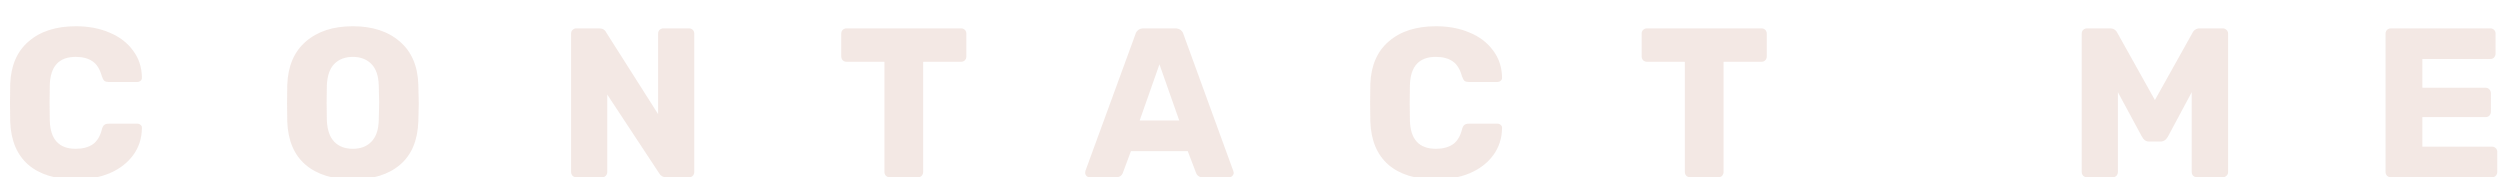 <svg width="141" height="10" viewBox="0 0 141 10" fill="none" xmlns="http://www.w3.org/2000/svg">
    <g filter="url(#filter0_i)">
        <path
            d="M4.284 9.12C3.14 9.12 2.244 8.844 1.596 8.292C0.956 7.732 0.616 6.924 0.576 5.868C0.568 5.652 0.564 5.3 0.564 4.812C0.564 4.316 0.568 3.956 0.576 3.732C0.616 2.692 0.964 1.892 1.62 1.332C2.276 0.764 3.164 0.48 4.284 0.48C4.988 0.48 5.62 0.6 6.18 0.84C6.74 1.072 7.18 1.408 7.5 1.848C7.828 2.28 7.996 2.788 8.004 3.372V3.396C8.004 3.46 7.976 3.516 7.92 3.564C7.872 3.604 7.816 3.624 7.752 3.624H6.132C6.028 3.624 5.948 3.604 5.892 3.564C5.836 3.516 5.788 3.432 5.748 3.312C5.636 2.904 5.46 2.62 5.22 2.46C4.98 2.292 4.664 2.208 4.272 2.208C3.328 2.208 2.84 2.736 2.808 3.792C2.8 4.008 2.796 4.34 2.796 4.788C2.796 5.236 2.8 5.576 2.808 5.808C2.84 6.864 3.328 7.392 4.272 7.392C4.664 7.392 4.984 7.308 5.232 7.14C5.48 6.964 5.652 6.68 5.748 6.288C5.78 6.168 5.824 6.088 5.88 6.048C5.936 6 6.02 5.976 6.132 5.976H7.752C7.824 5.976 7.884 6 7.932 6.048C7.988 6.096 8.012 6.156 8.004 6.228C7.996 6.812 7.828 7.324 7.5 7.764C7.18 8.196 6.74 8.532 6.18 8.772C5.62 9.004 4.988 9.12 4.284 9.12ZM19.898 9.12C18.77 9.12 17.882 8.844 17.234 8.292C16.586 7.74 16.242 6.928 16.202 5.856C16.194 5.624 16.19 5.28 16.19 4.824C16.19 4.36 16.194 4.012 16.202 3.78C16.242 2.724 16.59 1.912 17.246 1.344C17.91 0.768 18.794 0.48 19.898 0.48C21.002 0.48 21.886 0.768 22.55 1.344C23.214 1.912 23.562 2.724 23.594 3.78C23.61 4.244 23.618 4.592 23.618 4.824C23.618 5.048 23.61 5.392 23.594 5.856C23.554 6.928 23.21 7.74 22.562 8.292C21.914 8.844 21.026 9.12 19.898 9.12ZM19.898 7.392C20.338 7.392 20.686 7.26 20.942 6.996C21.206 6.732 21.346 6.328 21.362 5.784C21.378 5.32 21.386 4.992 21.386 4.8C21.386 4.592 21.378 4.264 21.362 3.816C21.346 3.272 21.206 2.868 20.942 2.604C20.678 2.34 20.33 2.208 19.898 2.208C19.466 2.208 19.118 2.34 18.854 2.604C18.598 2.868 18.458 3.272 18.434 3.816C18.426 4.04 18.422 4.368 18.422 4.8C18.422 5.224 18.426 5.552 18.434 5.784C18.458 6.328 18.598 6.732 18.854 6.996C19.11 7.26 19.458 7.392 19.898 7.392ZM32.509 9C32.429 9 32.357 8.972 32.293 8.916C32.237 8.852 32.209 8.78 32.209 8.7V0.9C32.209 0.812 32.237 0.74 32.293 0.684C32.357 0.628 32.429 0.6 32.509 0.6H33.781C33.981 0.6 34.117 0.676 34.189 0.828L37.117 5.436V0.9C37.117 0.812 37.145 0.74 37.201 0.684C37.265 0.628 37.337 0.6 37.417 0.6H38.857C38.945 0.6 39.017 0.628 39.073 0.684C39.129 0.74 39.157 0.812 39.157 0.9V8.688C39.157 8.776 39.129 8.852 39.073 8.916C39.017 8.972 38.945 9 38.857 9H37.573C37.397 9 37.265 8.924 37.177 8.772L34.249 4.332V8.7C34.249 8.78 34.221 8.852 34.165 8.916C34.109 8.972 34.037 9 33.949 9H32.509ZM50.182 9C50.102 9 50.03 8.972 49.966 8.916C49.91 8.852 49.882 8.78 49.882 8.7V2.484H47.746C47.666 2.484 47.594 2.456 47.53 2.4C47.474 2.336 47.446 2.264 47.446 2.184V0.9C47.446 0.812 47.474 0.74 47.53 0.684C47.594 0.628 47.666 0.6 47.746 0.6H54.202C54.29 0.6 54.362 0.628 54.418 0.684C54.474 0.74 54.502 0.812 54.502 0.9V2.184C54.502 2.272 54.474 2.344 54.418 2.4C54.362 2.456 54.29 2.484 54.202 2.484H52.066V8.7C52.066 8.78 52.038 8.852 51.982 8.916C51.926 8.972 51.854 9 51.766 9H50.182ZM61.457 9C61.393 9 61.333 8.976 61.277 8.928C61.229 8.872 61.205 8.812 61.205 8.748C61.205 8.7 61.209 8.664 61.217 8.64L64.037 0.936C64.061 0.84 64.113 0.76 64.193 0.696C64.273 0.632 64.377 0.6 64.505 0.6H66.281C66.409 0.6 66.513 0.632 66.593 0.696C66.673 0.76 66.725 0.84 66.749 0.936L69.557 8.64L69.581 8.748C69.581 8.812 69.553 8.872 69.497 8.928C69.449 8.976 69.389 9 69.317 9H67.841C67.649 9 67.521 8.916 67.457 8.748L66.989 7.524H63.785L63.329 8.748C63.265 8.916 63.133 9 62.933 9H61.457ZM66.509 5.796L65.393 2.628L64.277 5.796H66.509ZM80.995 9.12C79.851 9.12 78.955 8.844 78.307 8.292C77.667 7.732 77.327 6.924 77.287 5.868C77.279 5.652 77.275 5.3 77.275 4.812C77.275 4.316 77.279 3.956 77.287 3.732C77.327 2.692 77.675 1.892 78.331 1.332C78.987 0.764 79.875 0.48 80.995 0.48C81.699 0.48 82.331 0.6 82.891 0.84C83.451 1.072 83.891 1.408 84.211 1.848C84.539 2.28 84.707 2.788 84.715 3.372V3.396C84.715 3.46 84.687 3.516 84.631 3.564C84.583 3.604 84.527 3.624 84.463 3.624H82.843C82.739 3.624 82.659 3.604 82.603 3.564C82.547 3.516 82.499 3.432 82.459 3.312C82.347 2.904 82.171 2.62 81.931 2.46C81.691 2.292 81.375 2.208 80.983 2.208C80.039 2.208 79.551 2.736 79.519 3.792C79.511 4.008 79.507 4.34 79.507 4.788C79.507 5.236 79.511 5.576 79.519 5.808C79.551 6.864 80.039 7.392 80.983 7.392C81.375 7.392 81.695 7.308 81.943 7.14C82.191 6.964 82.363 6.68 82.459 6.288C82.491 6.168 82.535 6.088 82.591 6.048C82.647 6 82.731 5.976 82.843 5.976H84.463C84.535 5.976 84.595 6 84.643 6.048C84.699 6.096 84.723 6.156 84.715 6.228C84.707 6.812 84.539 7.324 84.211 7.764C83.891 8.196 83.451 8.532 82.891 8.772C82.331 9.004 81.699 9.12 80.995 9.12ZM95.325 9C95.245 9 95.173 8.972 95.109 8.916C95.053 8.852 95.025 8.78 95.025 8.7V2.484H92.889C92.809 2.484 92.737 2.456 92.673 2.4C92.617 2.336 92.589 2.264 92.589 2.184V0.9C92.589 0.812 92.617 0.74 92.673 0.684C92.737 0.628 92.809 0.6 92.889 0.6H99.345C99.433 0.6 99.505 0.628 99.561 0.684C99.617 0.74 99.645 0.812 99.645 0.9V2.184C99.645 2.272 99.617 2.344 99.561 2.4C99.505 2.456 99.433 2.484 99.345 2.484H97.209V8.7C97.209 8.78 97.181 8.852 97.125 8.916C97.069 8.972 96.997 9 96.909 9H95.325ZM117.709 9C117.629 9 117.557 8.972 117.493 8.916C117.437 8.852 117.409 8.78 117.409 8.7V0.9C117.409 0.812 117.437 0.74 117.493 0.684C117.557 0.628 117.629 0.6 117.709 0.6H119.005C119.197 0.6 119.337 0.688 119.425 0.864L121.537 4.644L123.649 0.864C123.737 0.688 123.877 0.6 124.069 0.6H125.353C125.441 0.6 125.513 0.628 125.569 0.684C125.633 0.74 125.665 0.812 125.665 0.9V8.7C125.665 8.788 125.633 8.86 125.569 8.916C125.513 8.972 125.441 9 125.353 9H123.925C123.837 9 123.761 8.972 123.697 8.916C123.641 8.86 123.613 8.788 123.613 8.7V4.2L122.269 6.708C122.165 6.892 122.025 6.984 121.849 6.984H121.225C121.121 6.984 121.037 6.96 120.973 6.912C120.909 6.864 120.853 6.796 120.805 6.708L119.449 4.2V8.7C119.449 8.78 119.421 8.852 119.365 8.916C119.309 8.972 119.237 9 119.149 9H117.709ZM134.846 9C134.766 9 134.694 8.972 134.63 8.916C134.574 8.852 134.546 8.78 134.546 8.7V0.9C134.546 0.812 134.574 0.74 134.63 0.684C134.694 0.628 134.766 0.6 134.846 0.6H140.45C140.538 0.6 140.61 0.628 140.666 0.684C140.722 0.74 140.75 0.812 140.75 0.9V2.028C140.75 2.108 140.722 2.18 140.666 2.244C140.61 2.3 140.538 2.328 140.45 2.328H136.622V3.948H140.186C140.274 3.948 140.346 3.98 140.402 4.044C140.458 4.1 140.486 4.172 140.486 4.26V5.304C140.486 5.384 140.458 5.456 140.402 5.52C140.346 5.576 140.274 5.604 140.186 5.604H136.622V7.272H140.546C140.634 7.272 140.706 7.3 140.762 7.356C140.818 7.412 140.846 7.484 140.846 7.572V8.7C140.846 8.78 140.818 8.852 140.762 8.916C140.706 8.972 140.634 9 140.546 9H134.846Z"
            fill="#AF664B" fill-opacity="0.15" />
    </g>
    <defs>
        <filter id="filter0_i" x="0.564" y="0.48" width="140.282" height="9.64" filterUnits="userSpaceOnUse"
            color-interpolation-filters="sRGB">
            <feFlood flood-opacity="0" result="BackgroundImageFix" />
            <feBlend mode="normal" in="SourceGraphic" in2="BackgroundImageFix" result="shape" />
            <feColorMatrix in="SourceAlpha" type="matrix" values="0 0 0 0 0 0 0 0 0 0 0 0 0 0 0 0 0 0 127 0"
                result="hardAlpha" />
            <feOffset dy="1" />
            <feGaussianBlur stdDeviation="1" />
            <feComposite in2="hardAlpha" operator="arithmetic" k2="-1" k3="1" />
            <feColorMatrix type="matrix" values="0 0 0 0 0 0 0 0 0 0 0 0 0 0 0 0 0 0 0.25 0" />
            <feBlend mode="normal" in2="shape" result="effect1_innerShadow" />
        </filter>
    </defs>
</svg>